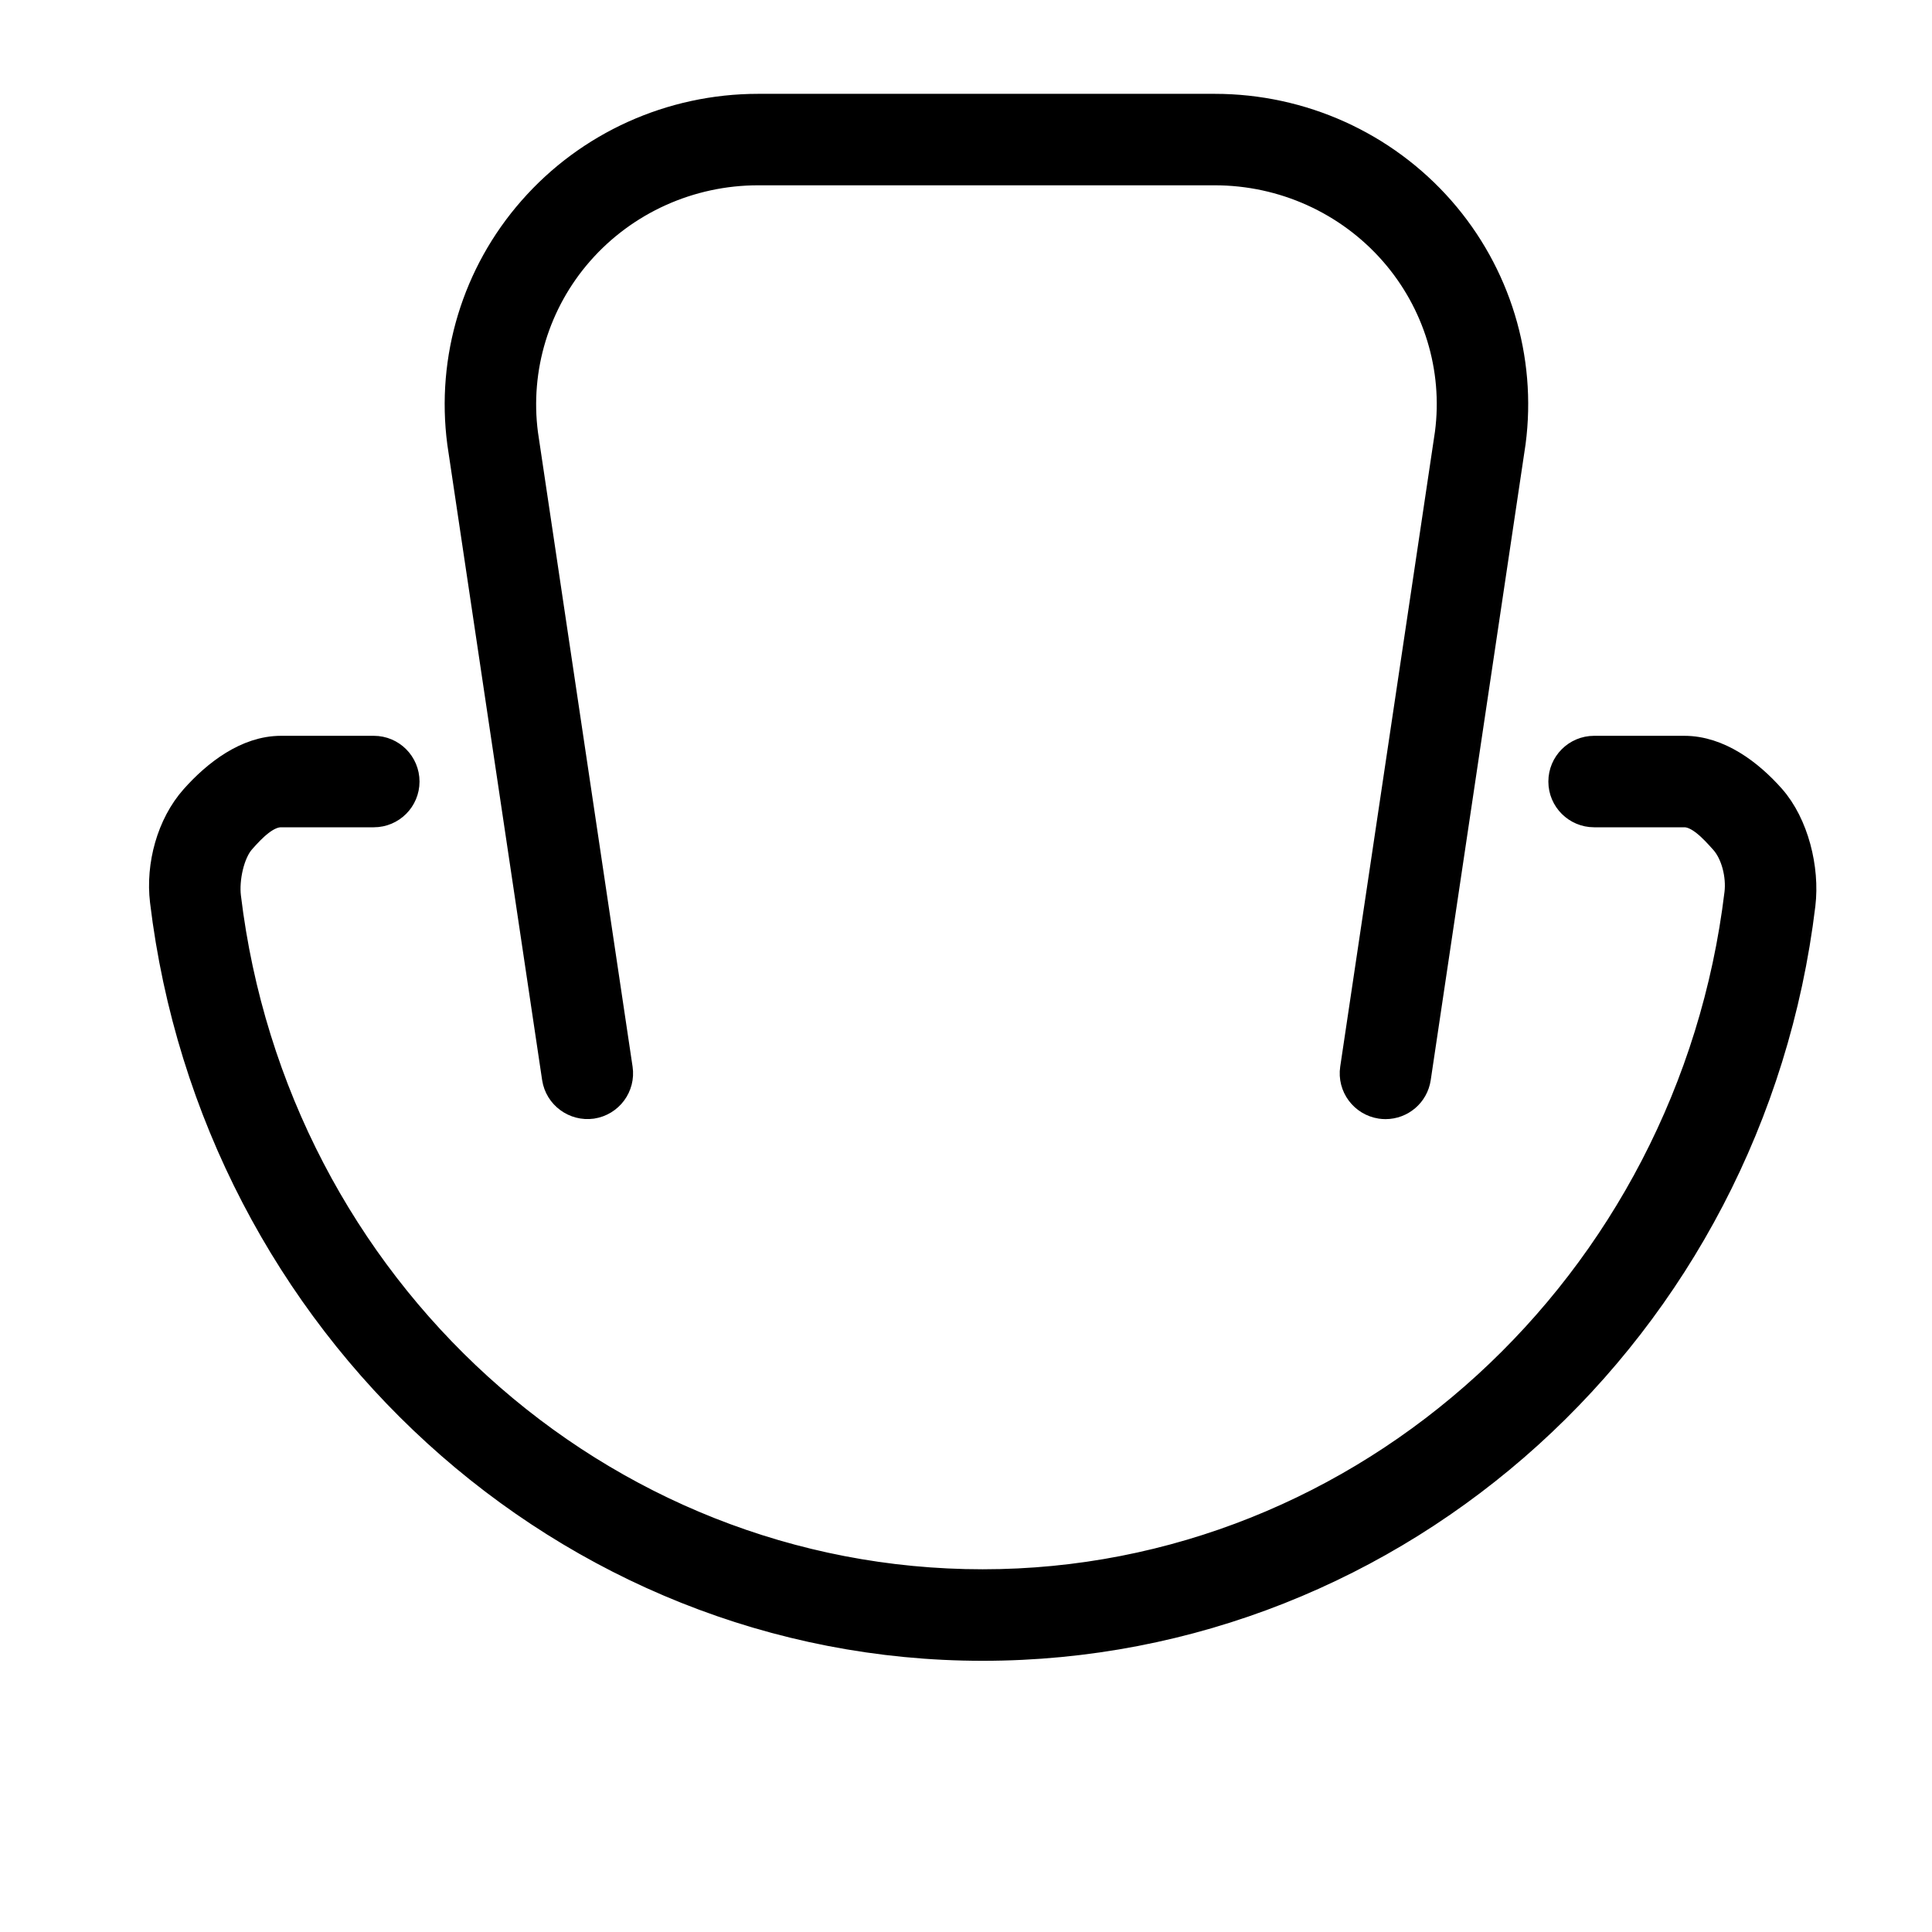 <svg width="35" height="35" viewBox="0 0 35 35" fill="none" xmlns="http://www.w3.org/2000/svg">
<path d="M24.576 19.367C24.533 19.656 24.733 19.924 25.021 19.968C25.048 19.972 25.074 19.974 25.1 19.974C25.358 19.974 25.583 19.786 25.622 19.524L27.34 8.007C27.538 6.501 27.073 4.979 26.068 3.833C25.046 2.668 23.565 2 22.006 2H13.734C12.175 2 10.694 2.668 9.673 3.833C8.666 4.979 8.202 6.501 8.401 8.015L10.118 19.523C10.162 19.811 10.432 20.008 10.718 19.968C11.007 19.924 11.206 19.656 11.163 19.367L9.448 7.869C9.291 6.665 9.662 5.448 10.466 4.531C11.288 3.594 12.48 3.057 13.734 3.057H22.006C23.261 3.057 24.451 3.594 25.273 4.53C26.079 5.448 26.45 6.665 26.293 7.86L24.576 19.367Z" fill="black" stroke="black" stroke-width="0.6"/>
<path d="M5.09 14.687H6.772C7.064 14.687 7.3 14.45 7.3 14.159C7.3 13.867 7.064 13.63 6.772 13.63H5.09C4.496 13.63 3.95 14.047 3.551 14.496C3.135 14.964 2.94 15.682 3.016 16.317C3.938 23.971 10.295 29.787 17.802 29.787C25.31 29.787 31.667 24.036 32.589 16.38C32.665 15.745 32.47 14.954 32.054 14.485C31.656 14.036 31.109 13.63 30.515 13.63H28.879C28.587 13.63 28.35 13.867 28.35 14.159C28.35 14.45 28.587 14.687 28.879 14.687H30.515C30.802 14.687 31.067 14.978 31.263 15.198C31.479 15.44 31.579 15.857 31.539 16.191C30.681 23.315 24.775 28.729 17.802 28.729C10.83 28.729 4.924 23.378 4.066 16.254C4.026 15.92 4.126 15.429 4.342 15.187C4.537 14.967 4.802 14.687 5.09 14.687Z" fill="black" stroke="black" stroke-width="0.6"/>
</svg>

